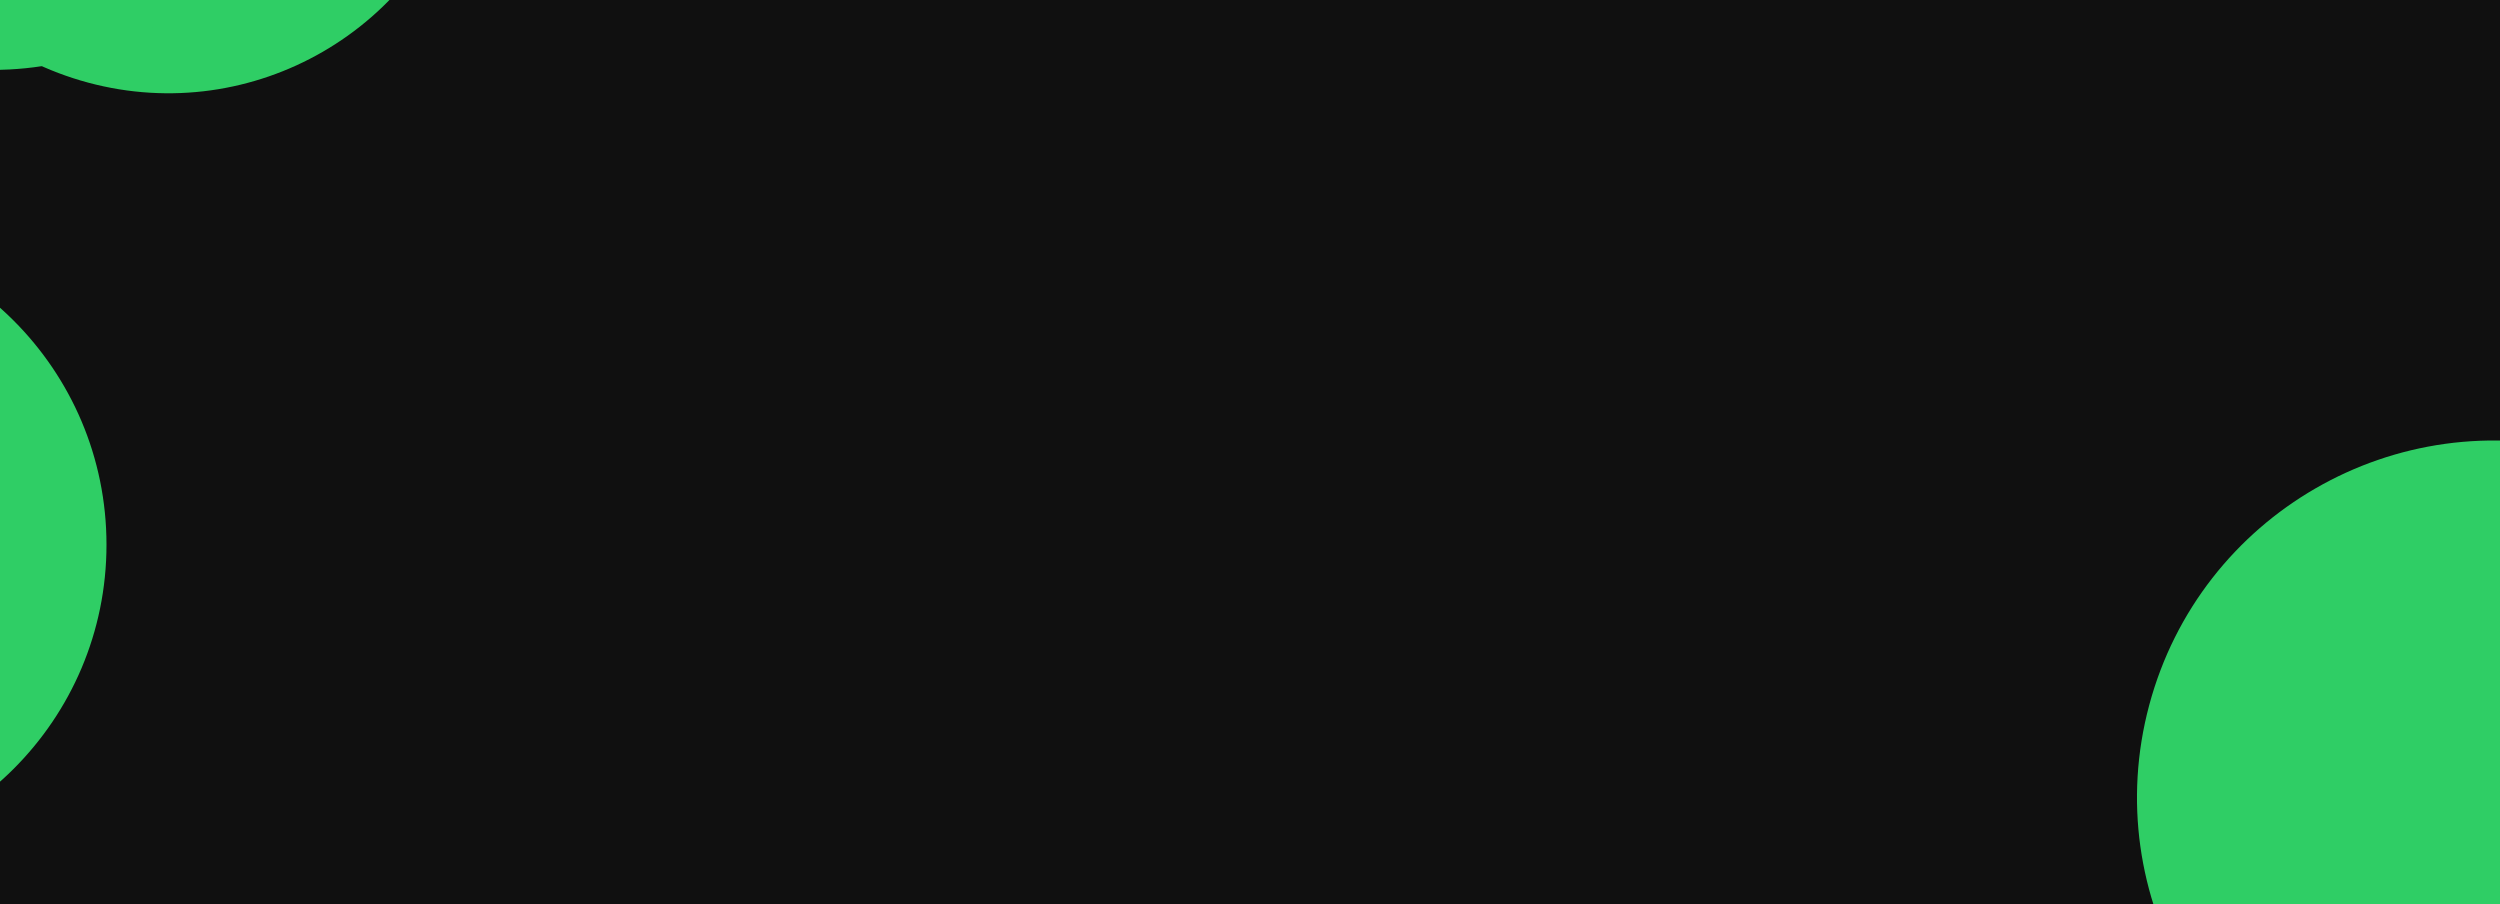 <svg width="1424" height="515" viewBox="0 0 1424 515" fill="none" xmlns="http://www.w3.org/2000/svg">
<g clip-path="url(#clip0_284_10237)">
<rect width="1432" height="661" transform="translate(-3 -18)" fill="#101010"/>
<g filter="url(#filter0_f_284_10237)">
<circle cx="-119.872" cy="310.273" r="180.526" fill="#2FCE65"/>
</g>
<g filter="url(#filter1_f_284_10237)">
<circle cx="95.857" cy="-122.813" r="175.906" transform="rotate(15 95.857 -122.813)" fill="#2FCE65"/>
</g>
<g filter="url(#filter2_f_284_10237)">
<circle cx="1420.52" cy="454.201" r="203.242" transform="rotate(15 1420.52 454.201)" fill="#2FCE65"/>
</g>
<g filter="url(#filter3_f_284_10237)">
<circle cx="-3.872" cy="-140.727" r="180.526" fill="#2FCE65"/>
</g>
</g>
<defs>
<filter id="filter0_f_284_10237" x="-660.398" y="-230.253" width="1081.05" height="1081.05" filterUnits="userSpaceOnUse" color-interpolation-filters="sRGB">
<feFlood flood-opacity="0" result="BackgroundImageFix"/>
<feBlend mode="normal" in="SourceGraphic" in2="BackgroundImageFix" result="shape"/>
<feGaussianBlur stdDeviation="180" result="effect1_foregroundBlur_284_10237"/>
</filter>
<filter id="filter1_f_284_10237" x="-440.093" y="-658.763" width="1071.9" height="1071.9" filterUnits="userSpaceOnUse" color-interpolation-filters="sRGB">
<feFlood flood-opacity="0" result="BackgroundImageFix"/>
<feBlend mode="normal" in="SourceGraphic" in2="BackgroundImageFix" result="shape"/>
<feGaussianBlur stdDeviation="180" result="effect1_foregroundBlur_284_10237"/>
</filter>
<filter id="filter2_f_284_10237" x="857.23" y="-109.092" width="1126.58" height="1126.59" filterUnits="userSpaceOnUse" color-interpolation-filters="sRGB">
<feFlood flood-opacity="0" result="BackgroundImageFix"/>
<feBlend mode="normal" in="SourceGraphic" in2="BackgroundImageFix" result="shape"/>
<feGaussianBlur stdDeviation="180" result="effect1_foregroundBlur_284_10237"/>
</filter>
<filter id="filter3_f_284_10237" x="-544.398" y="-681.253" width="1081.05" height="1081.05" filterUnits="userSpaceOnUse" color-interpolation-filters="sRGB">
<feFlood flood-opacity="0" result="BackgroundImageFix"/>
<feBlend mode="normal" in="SourceGraphic" in2="BackgroundImageFix" result="shape"/>
<feGaussianBlur stdDeviation="180" result="effect1_foregroundBlur_284_10237"/>
</filter>
<clipPath id="clip0_284_10237">
<rect width="1432" height="661" fill="white" transform="translate(-3 -18)"/>
</clipPath>
</defs>
</svg>
